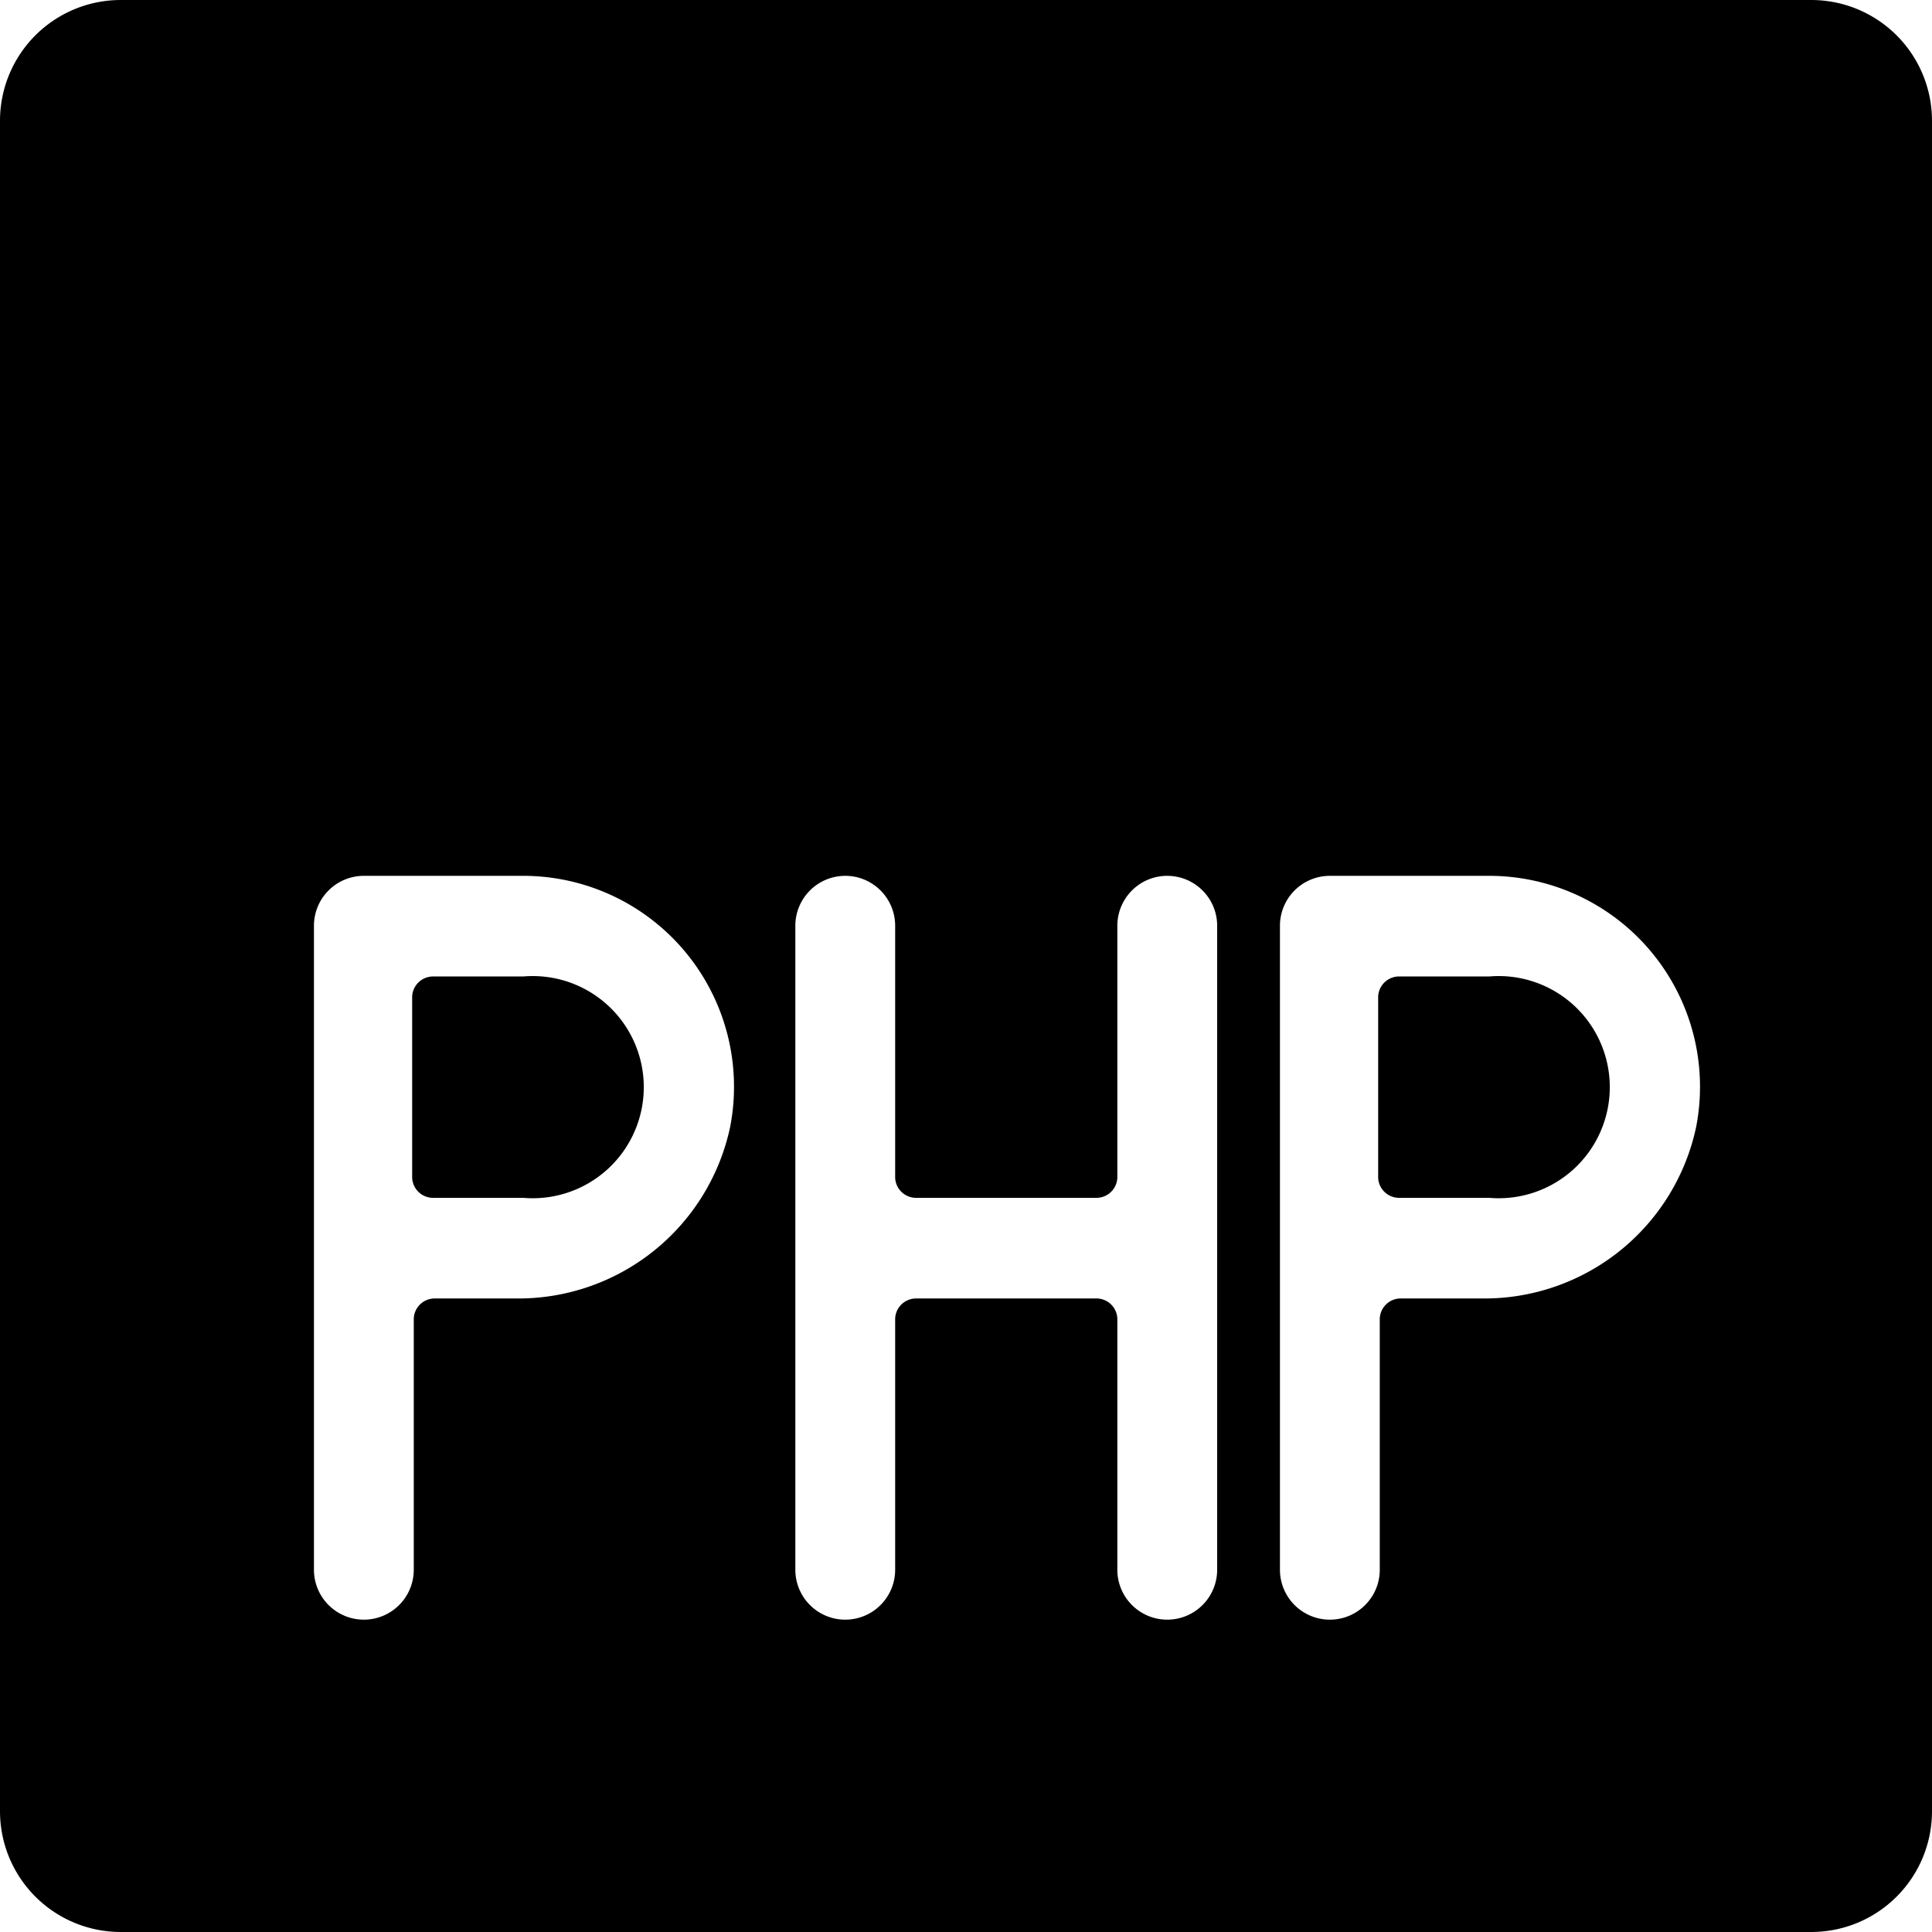 <svg xmlns="http://www.w3.org/2000/svg" viewBox="0 0 24 24"><g><path d="M6.5 12.13H5.38a0.26 0.26 0 0 0 -0.26 0.25v2.25a0.26 0.26 0 0 0 0.26 0.25H6.5a1.38 1.38 0 1 0 0 -2.75Z" fill="#000000" stroke-width="1"></path><path d="M18.5 12.13h-1.12a0.26 0.26 0 0 0 -0.26 0.25v2.25a0.26 0.26 0 0 0 0.26 0.25h1.12a1.38 1.38 0 1 0 0 -2.75Z" fill="#000000" stroke-width="1"></path><path d="M22.5 0h-21A1.5 1.5 0 0 0 0 1.5v21A1.5 1.5 0 0 0 1.5 24h21a1.5 1.5 0 0 0 1.5 -1.5v-21A1.5 1.5 0 0 0 22.5 0ZM6.4 16.13h-1a0.26 0.26 0 0 0 -0.26 0.25v3.12a0.62 0.62 0 1 1 -1.24 0v-8a0.62 0.62 0 0 1 0.62 -0.62h2A2.62 2.62 0 0 1 9.07 14a2.69 2.69 0 0 1 -2.67 2.13Zm8.72 3.37a0.62 0.62 0 1 1 -1.24 0v-3.12a0.26 0.26 0 0 0 -0.26 -0.25h-2.24a0.26 0.26 0 0 0 -0.26 0.25v3.12a0.62 0.62 0 1 1 -1.24 0v-8a0.62 0.62 0 0 1 1.24 0v3.13a0.26 0.26 0 0 0 0.26 0.25h2.24a0.26 0.26 0 0 0 0.26 -0.25V11.5a0.62 0.62 0 0 1 1.24 0Zm3.28 -3.37h-1a0.26 0.26 0 0 0 -0.26 0.25v3.12a0.62 0.62 0 1 1 -1.24 0v-8a0.62 0.62 0 0 1 0.62 -0.62h2A2.62 2.62 0 0 1 21.07 14a2.69 2.69 0 0 1 -2.67 2.13Z" fill="#000000" stroke-width="1"></path></g></svg>